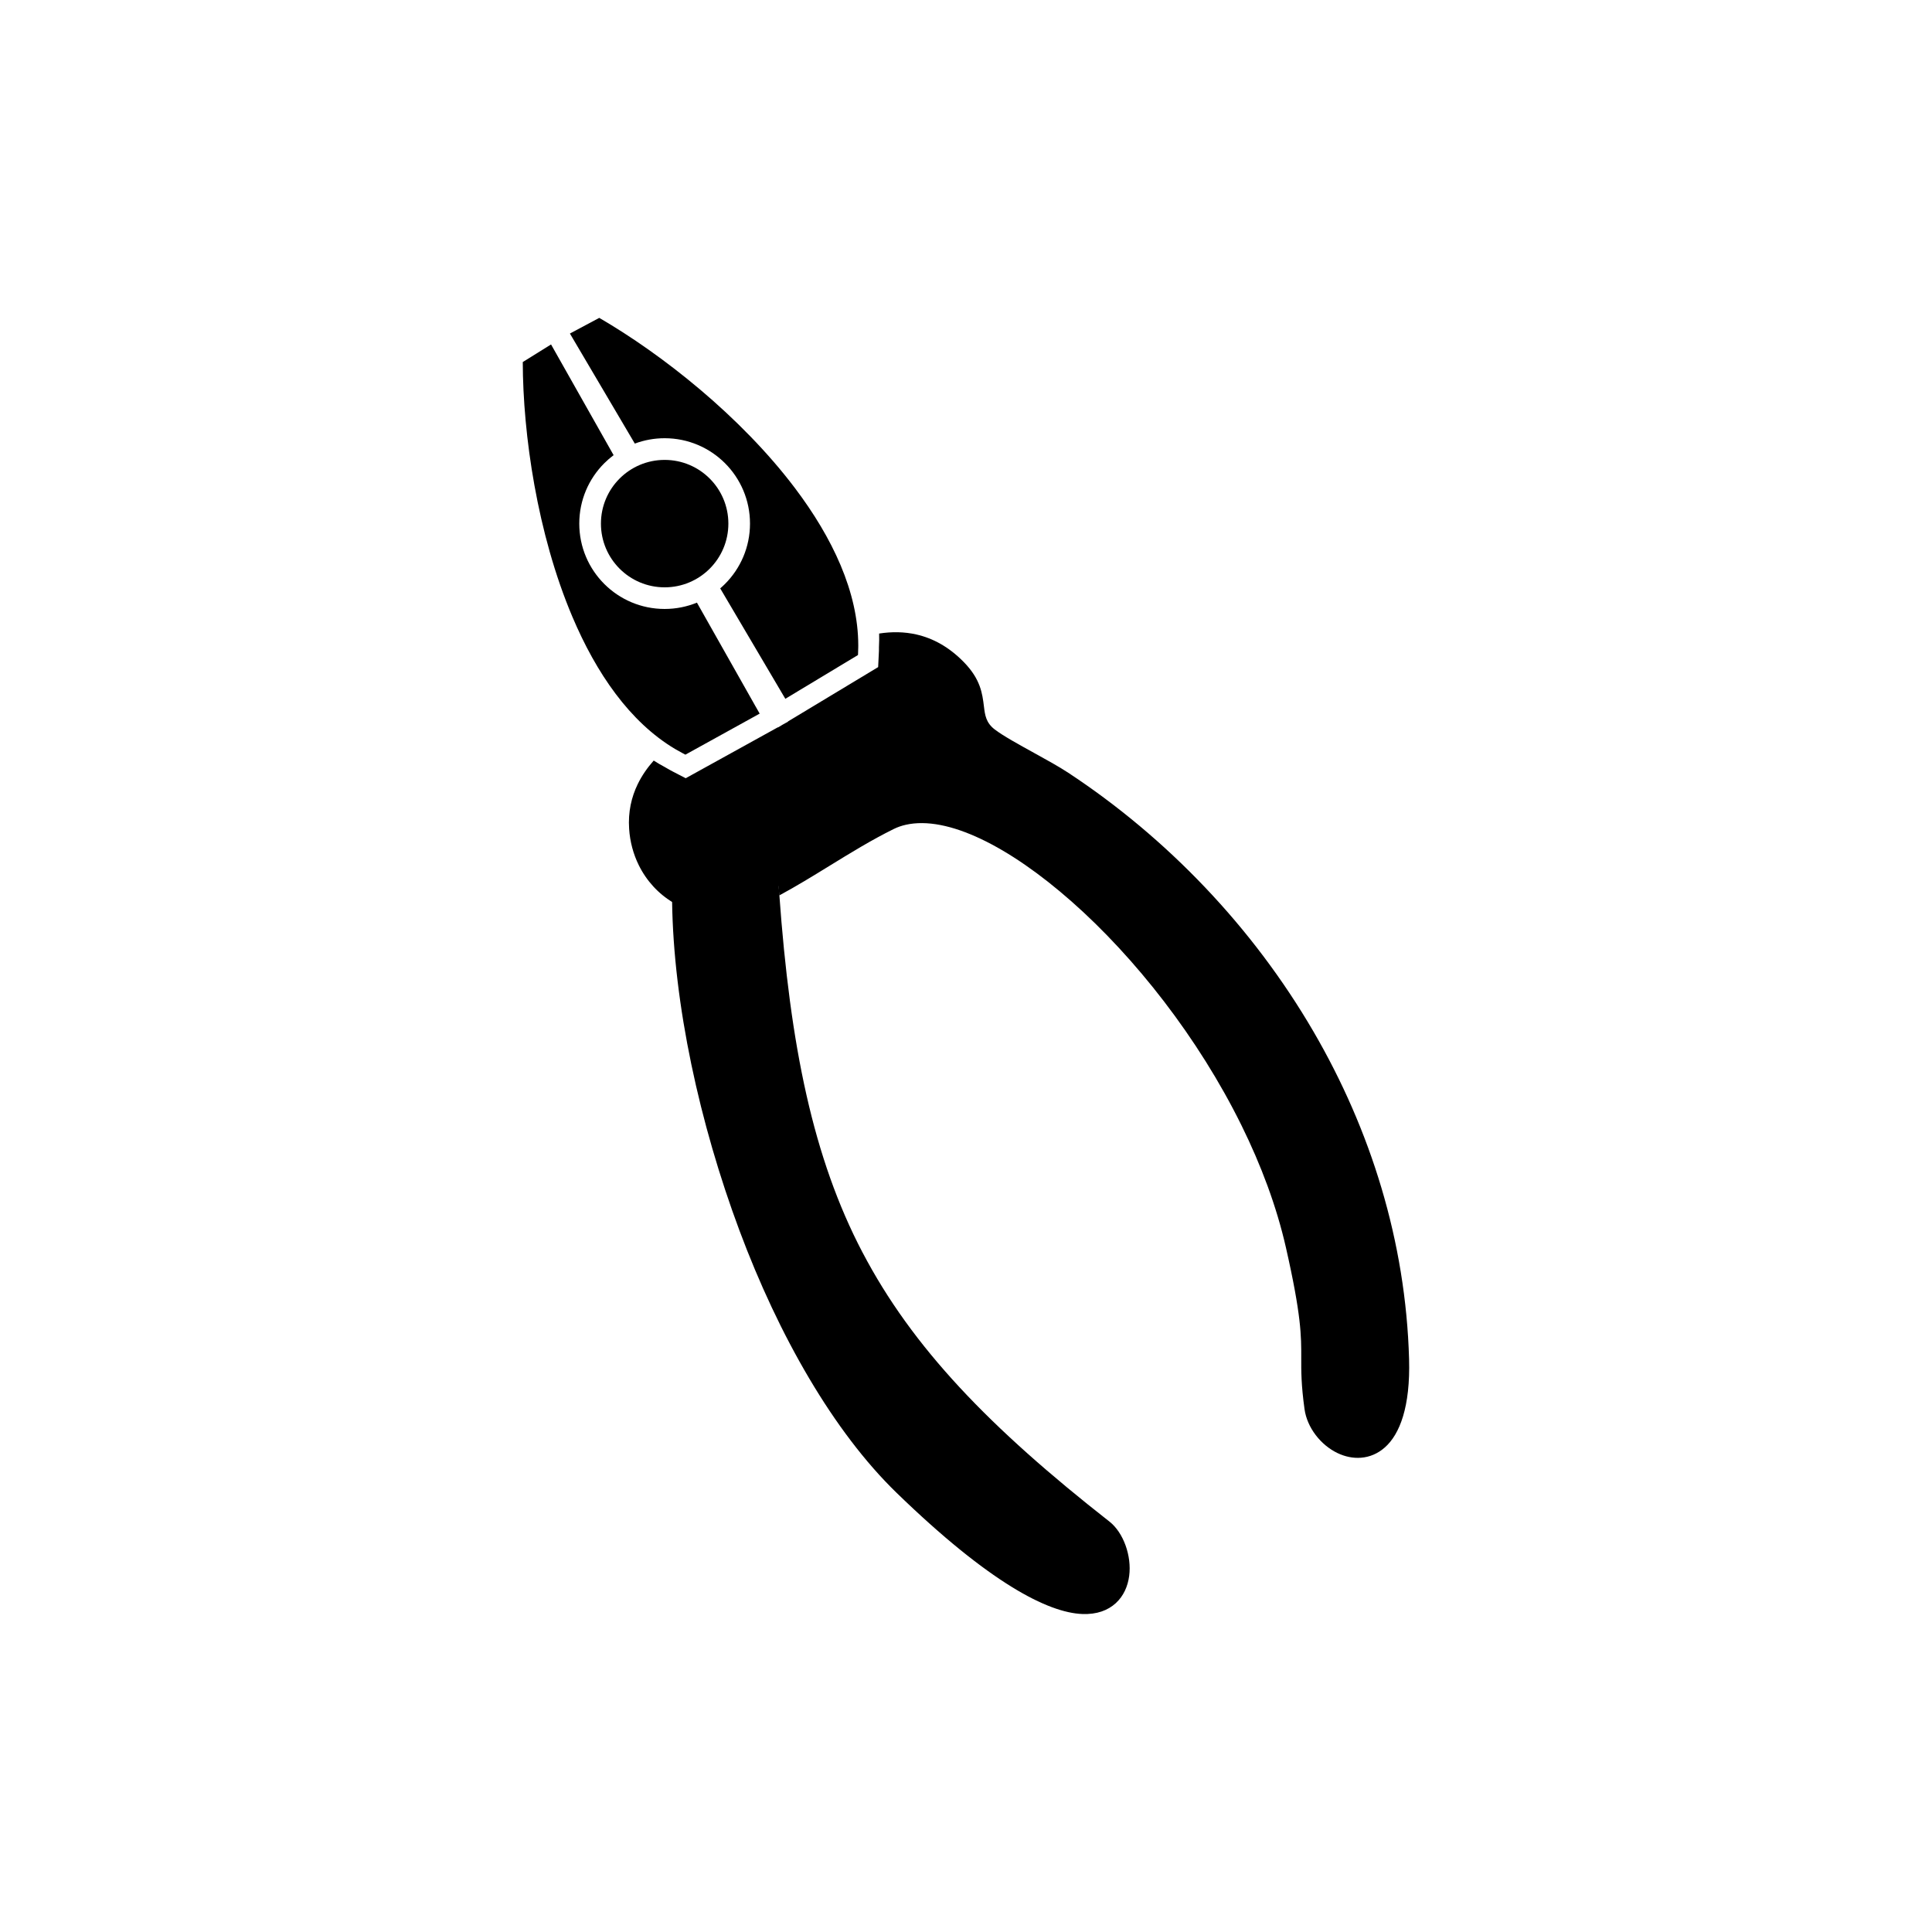 <?xml version="1.0" encoding="UTF-8"?>
<!-- Uploaded to: ICON Repo, www.svgrepo.com, Generator: ICON Repo Mixer Tools -->
<svg fill="#000000" width="800px" height="800px" version="1.1" viewBox="144 144 512 512" xmlns="http://www.w3.org/2000/svg">
 <g fill-rule="evenodd">
  <path d="m326.5 378.92c0.051 0.02 0.102 0.043 0.152 0.066l-0.004 0.004c2.641 1.27 5.656 1.887 8.863 1.676 2.621-0.172 5.379-0.902 8.18-2.281l1.168-0.59 0.09-0.047 0.004 0.008c0.004 0 0.004-0.004 0.008-0.004l0.383-0.195 0.047-0.023c0.211-0.109 0.418-0.215 0.629-0.324 0.117-0.07 0.238-0.137 0.367-0.191 0.293-0.125 0.609-0.207 0.945-0.23 1.578-0.109 2.949 1.086 3.055 2.664l-0.004 0.008c0.043 0.617 0.086 1.23 0.129 1.844 4.574-2.473 8.926-5.148 13.273-7.824 5.602-3.445 11.211-6.894 17.031-9.77 1.012-0.5 2.082-0.875 3.207-1.129 11.082-2.519 27.422 5.754 43.898 20.273 16.887 14.879 33.664 36.223 45.082 59.375 5.211 10.566 9.301 21.492 11.766 32.324 4.109 18.066 4.09 23.574 4.074 29.238-0.012 3.57-0.023 7.199 0.867 13.625 0.684 4.965 4.336 9.559 8.738 11.66 1.977 0.945 4.129 1.414 6.277 1.234 2.219-0.184 4.387-1.043 6.312-2.758 3.906-3.481 6.738-10.688 6.383-23.371-0.875-31.246-10.207-60.793-25.293-86.734-16.164-27.797-38.949-51.469-65.008-68.645-2.5-1.648-5.781-3.453-9.082-5.273-4.09-2.254-8.223-4.527-10.438-6.227-2.316-1.777-2.566-3.812-2.844-6.07-0.422-3.438-0.891-7.234-5.344-11.781-3.93-4.012-8.141-6.297-12.535-7.301-3.254-0.742-6.562-0.766-9.895-0.254 0.031 1.152 0.02 2.305-0.043 3.461 0 0.02-0.004 0.035-0.004 0.055 0.023 0.695-0.016 1.375-0.051 2.066l-0.164 3.316-23.91 14.406 0.027 0.051-1.375 0.762-1.262 0.762-0.027-0.047-24.449 13.512-3.231-1.672c-0.719-0.371-1.426-0.77-2.125-1.18l-0.082-0.051c-1.043-0.551-2.055-1.145-3.043-1.777-1.664 1.871-3.113 3.941-4.231 6.234-1.68 3.457-2.582 7.383-2.285 11.859 0.23 3.461 1.121 6.703 2.543 9.598 2.062 4.191 5.234 7.637 9.129 9.949 0.059 0.035 0.117 0.07 0.172 0.102-0.008-0.484-0.012-0.969-0.016-1.453-0.051-0.504 0.035-1.031 0.27-1.52 0.66-1.375 2.281-1.984 3.676-1.406z"/>
  <path d="m344.98 383.64c-0.062 0.027-0.121 0.055-0.184 0.078 0.062-0.027 0.121-0.055 0.184-0.078zm27.574 92.23c-13.047-24.934-19.141-54.469-22.043-95.027-0.043-0.613-0.086-1.227-0.129-1.844l0.004-0.008c-0.109-1.578-1.477-2.769-3.055-2.664-0.336 0.023-0.652 0.102-0.945 0.23-0.121 0.062-0.242 0.129-0.367 0.191-0.016 0.008-0.027 0.016-0.039 0.023l-0.637 0.324c-0.129 0.066-0.258 0.133-0.383 0.195l0.164 0.328-0.004 0.008-0.168-0.332c-0.418 0.211-0.84 0.422-1.262 0.629-3.039 1.496-6.027 2.227-8.836 2.316-2.965 0.094-5.75-0.523-8.211-1.707l0.004-0.004c-0.051-0.023-0.098-0.047-0.148-0.07-1.395-0.574-3.012 0.031-3.676 1.406-0.234 0.492-0.777 1.016-0.727 1.52 0.004 0.484 0.008 0.969 0.016 1.453 0.371 27.285 7.277 58.914 17.848 87.25 10.449 28.012 24.957 53.332 41.652 69.531 24.633 23.898 40.133 31.75 49.188 32.109 3.902 0.156 6.812-0.977 8.879-2.859 2.074-1.891 3.203-4.477 3.566-7.246 0.703-5.293-1.539-11.492-5.219-14.375-31.719-24.848-52.23-46.086-65.473-71.391z"/>
  <path d="m371.45 315.05c-0.012-14.145-6.832-28.535-16.789-41.715-14.391-19.047-35.25-35.453-51.855-45.094l-7.773 4.152 17.199 29.164c2.461-0.918 5.125-1.422 7.906-1.422 6.246 0 11.902 2.531 15.996 6.625s6.625 9.75 6.625 15.996c0 6.246-2.531 11.902-6.625 15.996-0.41 0.41-0.832 0.801-1.27 1.176l15.875 26.918c0.031 0.047 0.062 0.094 0.09 0.145l-0.004 0.004 1.297 2.195 19.254-11.602 0.02-0.391c0.027-0.57 0.043-1.105 0.047-1.605-0.016-0.184-0.012-0.363 0.008-0.539z"/>
  <path d="m343.96 330.72-15.266-27.016c-2.641 1.078-5.531 1.676-8.559 1.676-6.246 0-11.902-2.531-15.996-6.625s-6.625-9.75-6.625-15.996c0-6.246 2.531-11.902 6.625-15.996 0.77-0.77 1.598-1.484 2.473-2.141l-16.578-29.34-7.496 4.664c0.047 19.207 3.828 45.473 13.125 67.453 6.344 15 15.246 27.953 27.25 35.098 0.082 0.039 0.164 0.082 0.246 0.129l-0.004 0.008c0.562 0.332 1.184 0.676 1.871 1.039l0.613 0.32 19.68-10.875-1.082-1.914-0.004-0.004-0.082-0.125c-0.074-0.117-0.137-0.238-0.191-0.359z"/>
  <path d="m320.14 299.65c4.664 0 8.887-1.891 11.941-4.945s4.945-7.277 4.945-11.941c0-4.664-1.891-8.887-4.945-11.941-3.055-3.055-7.277-4.945-11.941-4.945-4.664 0-8.887 1.891-11.941 4.945-3.055 3.055-4.945 7.277-4.945 11.941 0 4.664 1.891 8.887 4.945 11.941 3.055 3.055 7.277 4.945 11.941 4.945z"/>
 </g>
</svg>